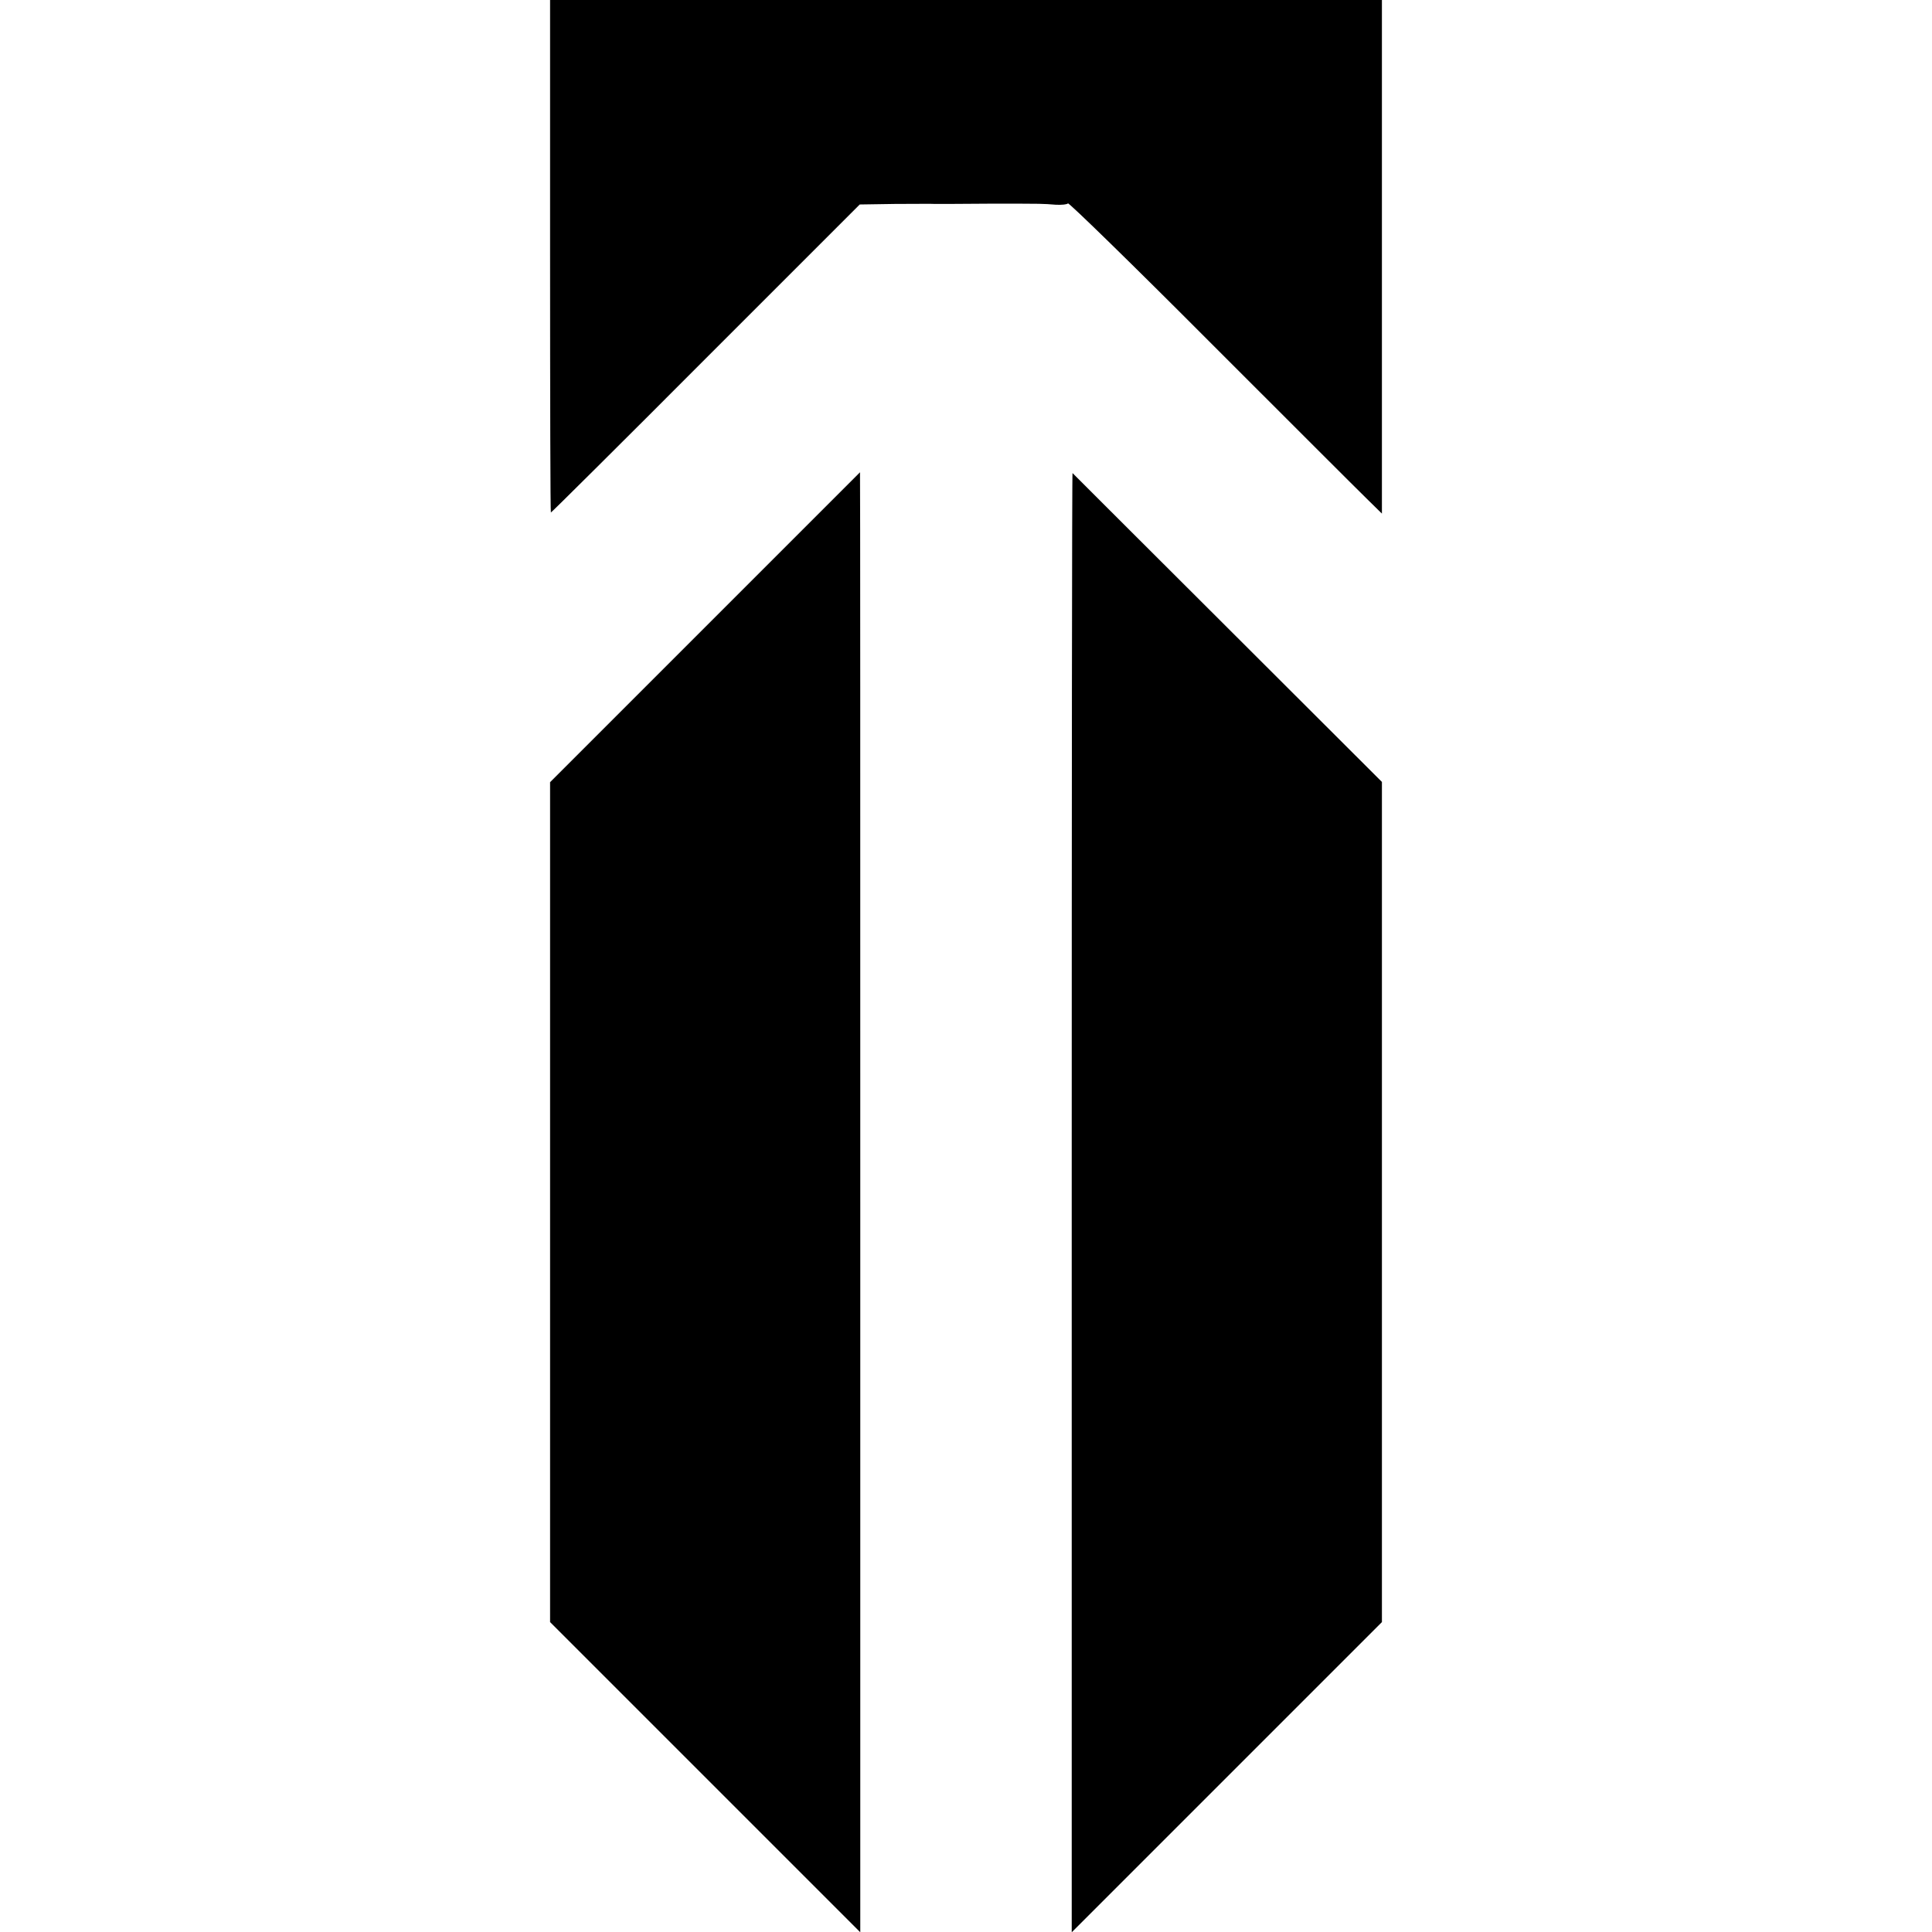 <?xml version="1.0" standalone="no"?>
<!DOCTYPE svg PUBLIC "-//W3C//DTD SVG 20010904//EN"
 "http://www.w3.org/TR/2001/REC-SVG-20010904/DTD/svg10.dtd">
<svg version="1.0" xmlns="http://www.w3.org/2000/svg"
 width="720pt" height="720pt" viewBox="0 0 720 720"
 preserveAspectRatio="xMidYMid meet">
<g transform="translate(0,720) scale(0.1,-0.1)"
fill="#000000" stroke="none">
<path d="M2050 6245 c0 -525 1 -955 3 -955 2 0 262 258 577 574 l574 574 131
2 c71 0 139 1 150 0 11 0 103 0 205 1 209 0 192 0 245 -4 22 -1 42 1 45 5 3 4
243 -230 532 -520 290 -290 552 -552 583 -582 l55 -54 0 957 0 957 -1550 0
-1550 0 0 -955z"/>
<path d="M2627 4862 l-577 -577 0 -1565 0 -1565 578 -578 578 -578 0 2721 c0
1496 0 2720 -1 2720 0 0 -260 -260 -578 -578z"/>
<path d="M3994 2719 l0 -2720 578 578 578 578 0 1565 0 1566 -575 574 c-317
316 -577 576 -578 577 -2 1 -3 -1222 -3 -2718z"/>
</g>
</svg>
